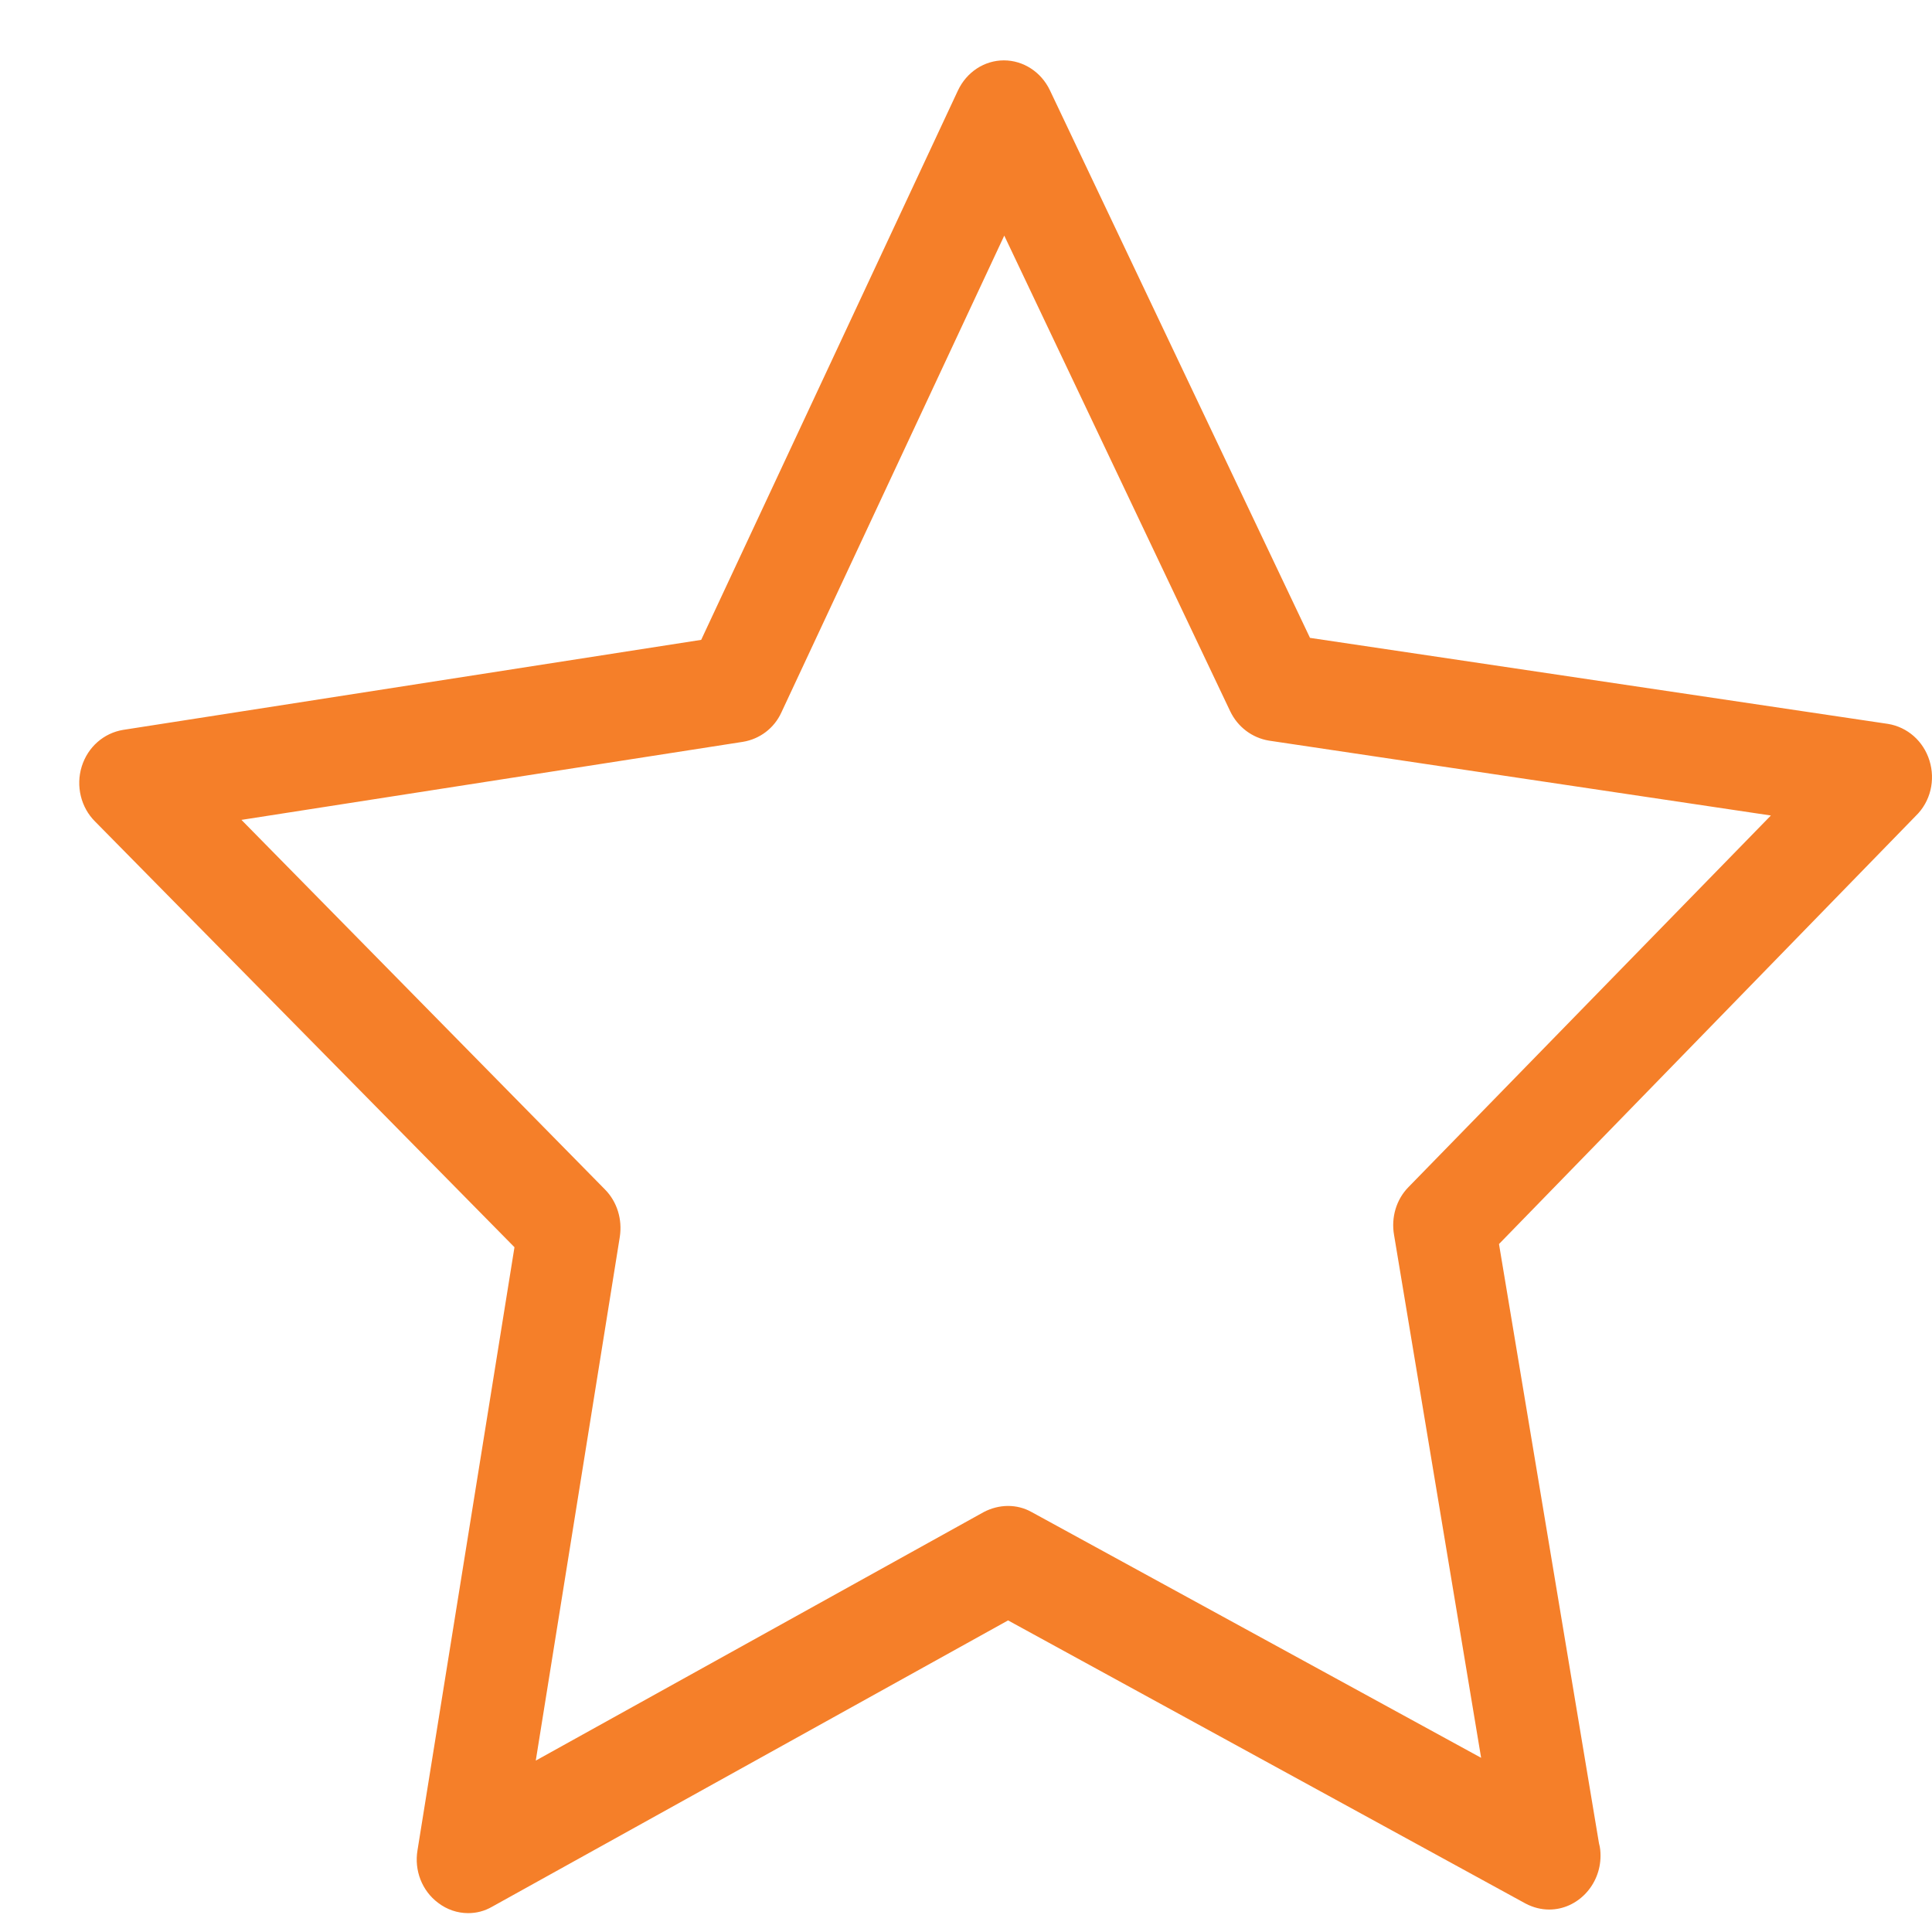 <?xml version="1.0" encoding="UTF-8"?> <svg xmlns="http://www.w3.org/2000/svg" width="512" height="512" viewBox="0 0 512 512" fill="none"> <path d="M511.326 201.55C509.714 196.378 505.481 192.684 500.342 191.84L347.163 169.042L278.233 23.916C275.915 19.061 271.179 16 266.039 16C260.9 16 256.163 19.061 253.845 24.021L185.822 169.569L32.644 193.423C27.504 194.267 23.271 197.961 21.659 203.133C20.047 208.305 21.457 214.004 25.186 217.698L136.341 330.527L110.644 490.324C109.737 495.707 111.853 501.089 116.085 504.256C118.403 506.05 121.225 507 124.047 507C126.264 507 128.38 506.472 130.396 505.311L267.148 429.424L404.303 504.467C406.318 505.522 408.435 506.05 410.551 506.05C418.008 506.05 424.156 499.612 424.156 491.801C424.156 490.64 424.055 489.585 423.753 488.529L397.249 329.683L507.698 216.221C511.629 212.421 512.939 206.722 511.326 201.55ZM373.264 314.59C370.039 317.862 368.628 322.611 369.435 327.255L392.512 465.837L273.396 400.715C269.466 398.499 264.729 398.604 260.698 400.715L141.985 466.576L164.256 327.783C164.962 323.139 163.551 318.495 160.326 315.223L63.985 217.276L196.907 196.589C201.341 195.85 205.171 193.001 207.086 188.779L266.14 62.44L326 188.462C328.016 192.684 331.845 195.534 336.28 196.273L469.303 216.115L373.264 314.59Z" fill="#F57F29"></path> </svg> 
